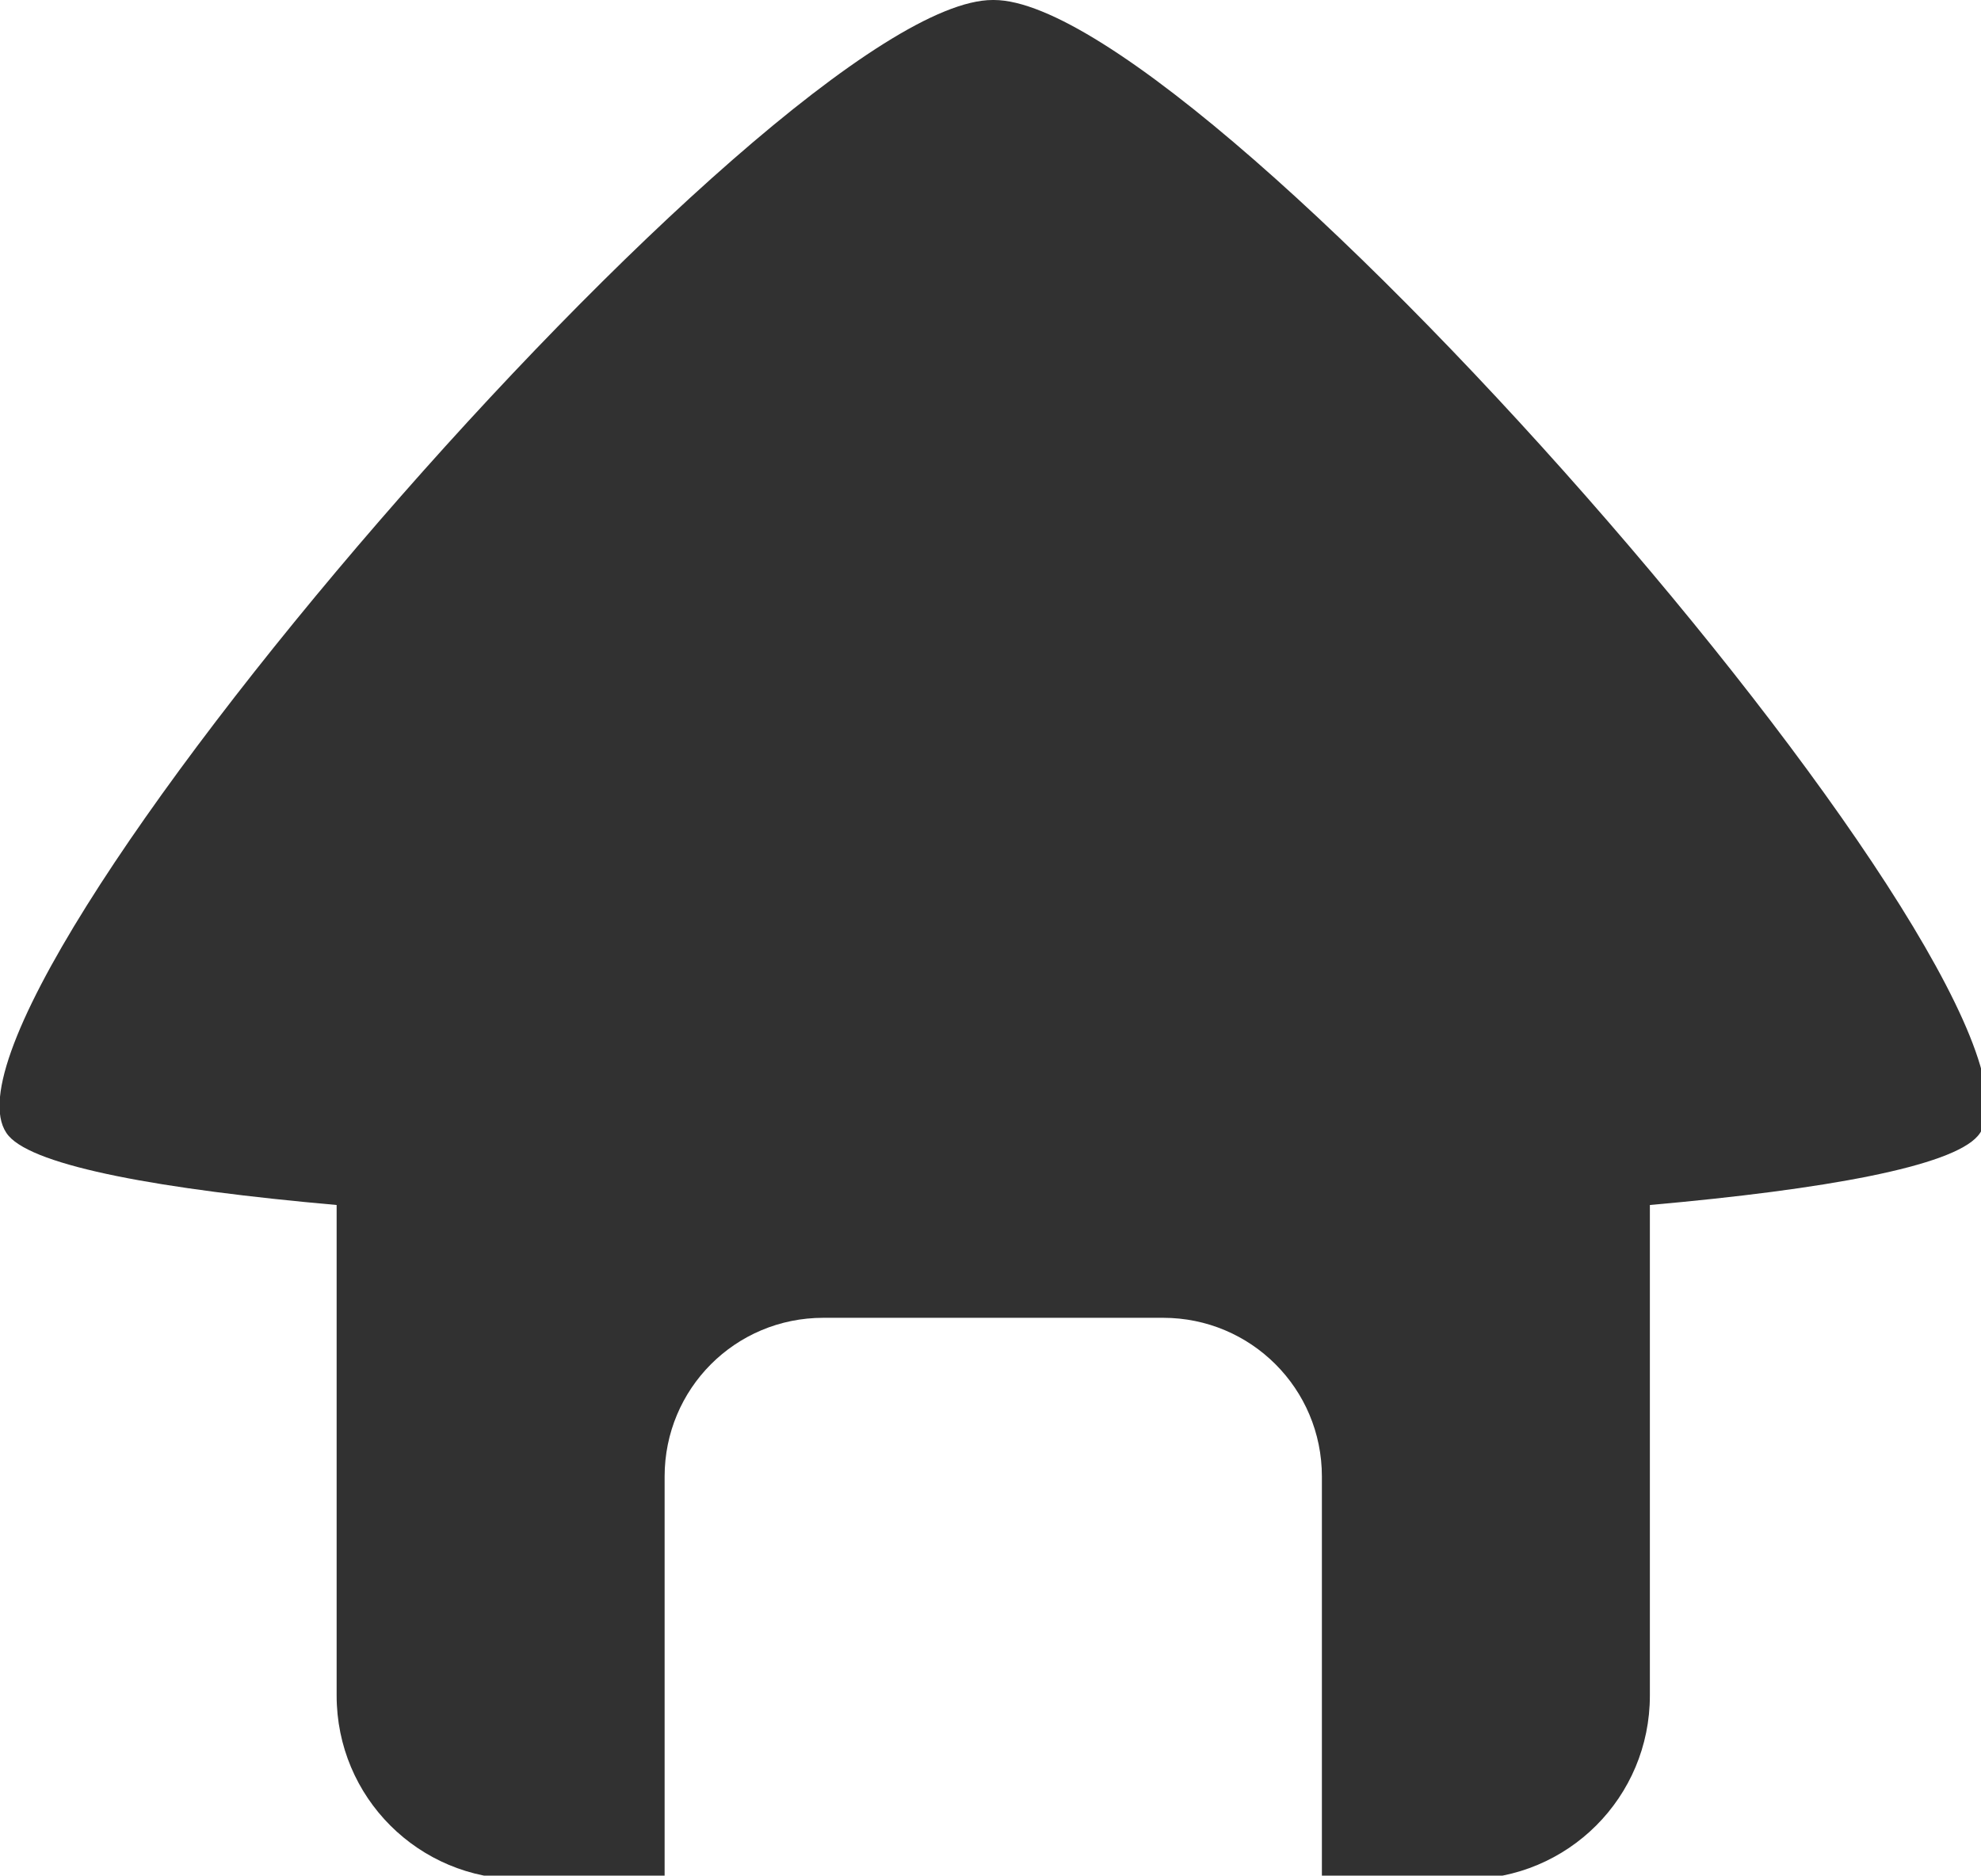 <svg width="15.1" height="14.3" version="1.1" xmlns="http://www.w3.org/2000/svg"><style>path {fill: #313131} @media (prefers-color-scheme: dark) {path {fill:#f6f5f4}}</style><g transform="translate(.036 -.005)" stroke-width=".382" aria-label="HOME"><path d="m7.53 0.005c-1.65 6e-16 -8.32 7.71-7.5 8.66 0.202 0.233 1.16 0.408 2.5 0.527v3.74c0 0.776 0.625 1.4 1.4 1.4h1.1v-3.07c0-0.668 0.537-1.21 1.21-1.21h2.59c0.668 0 1.21 0.539 1.21 1.21v3.07h1.1c0.776 0 1.4-0.625 1.4-1.4v-3.74c1.34-0.119 2.3-0.294 2.5-0.527 0.825-0.953-5.85-8.66-7.5-8.66z"/></g></svg>
